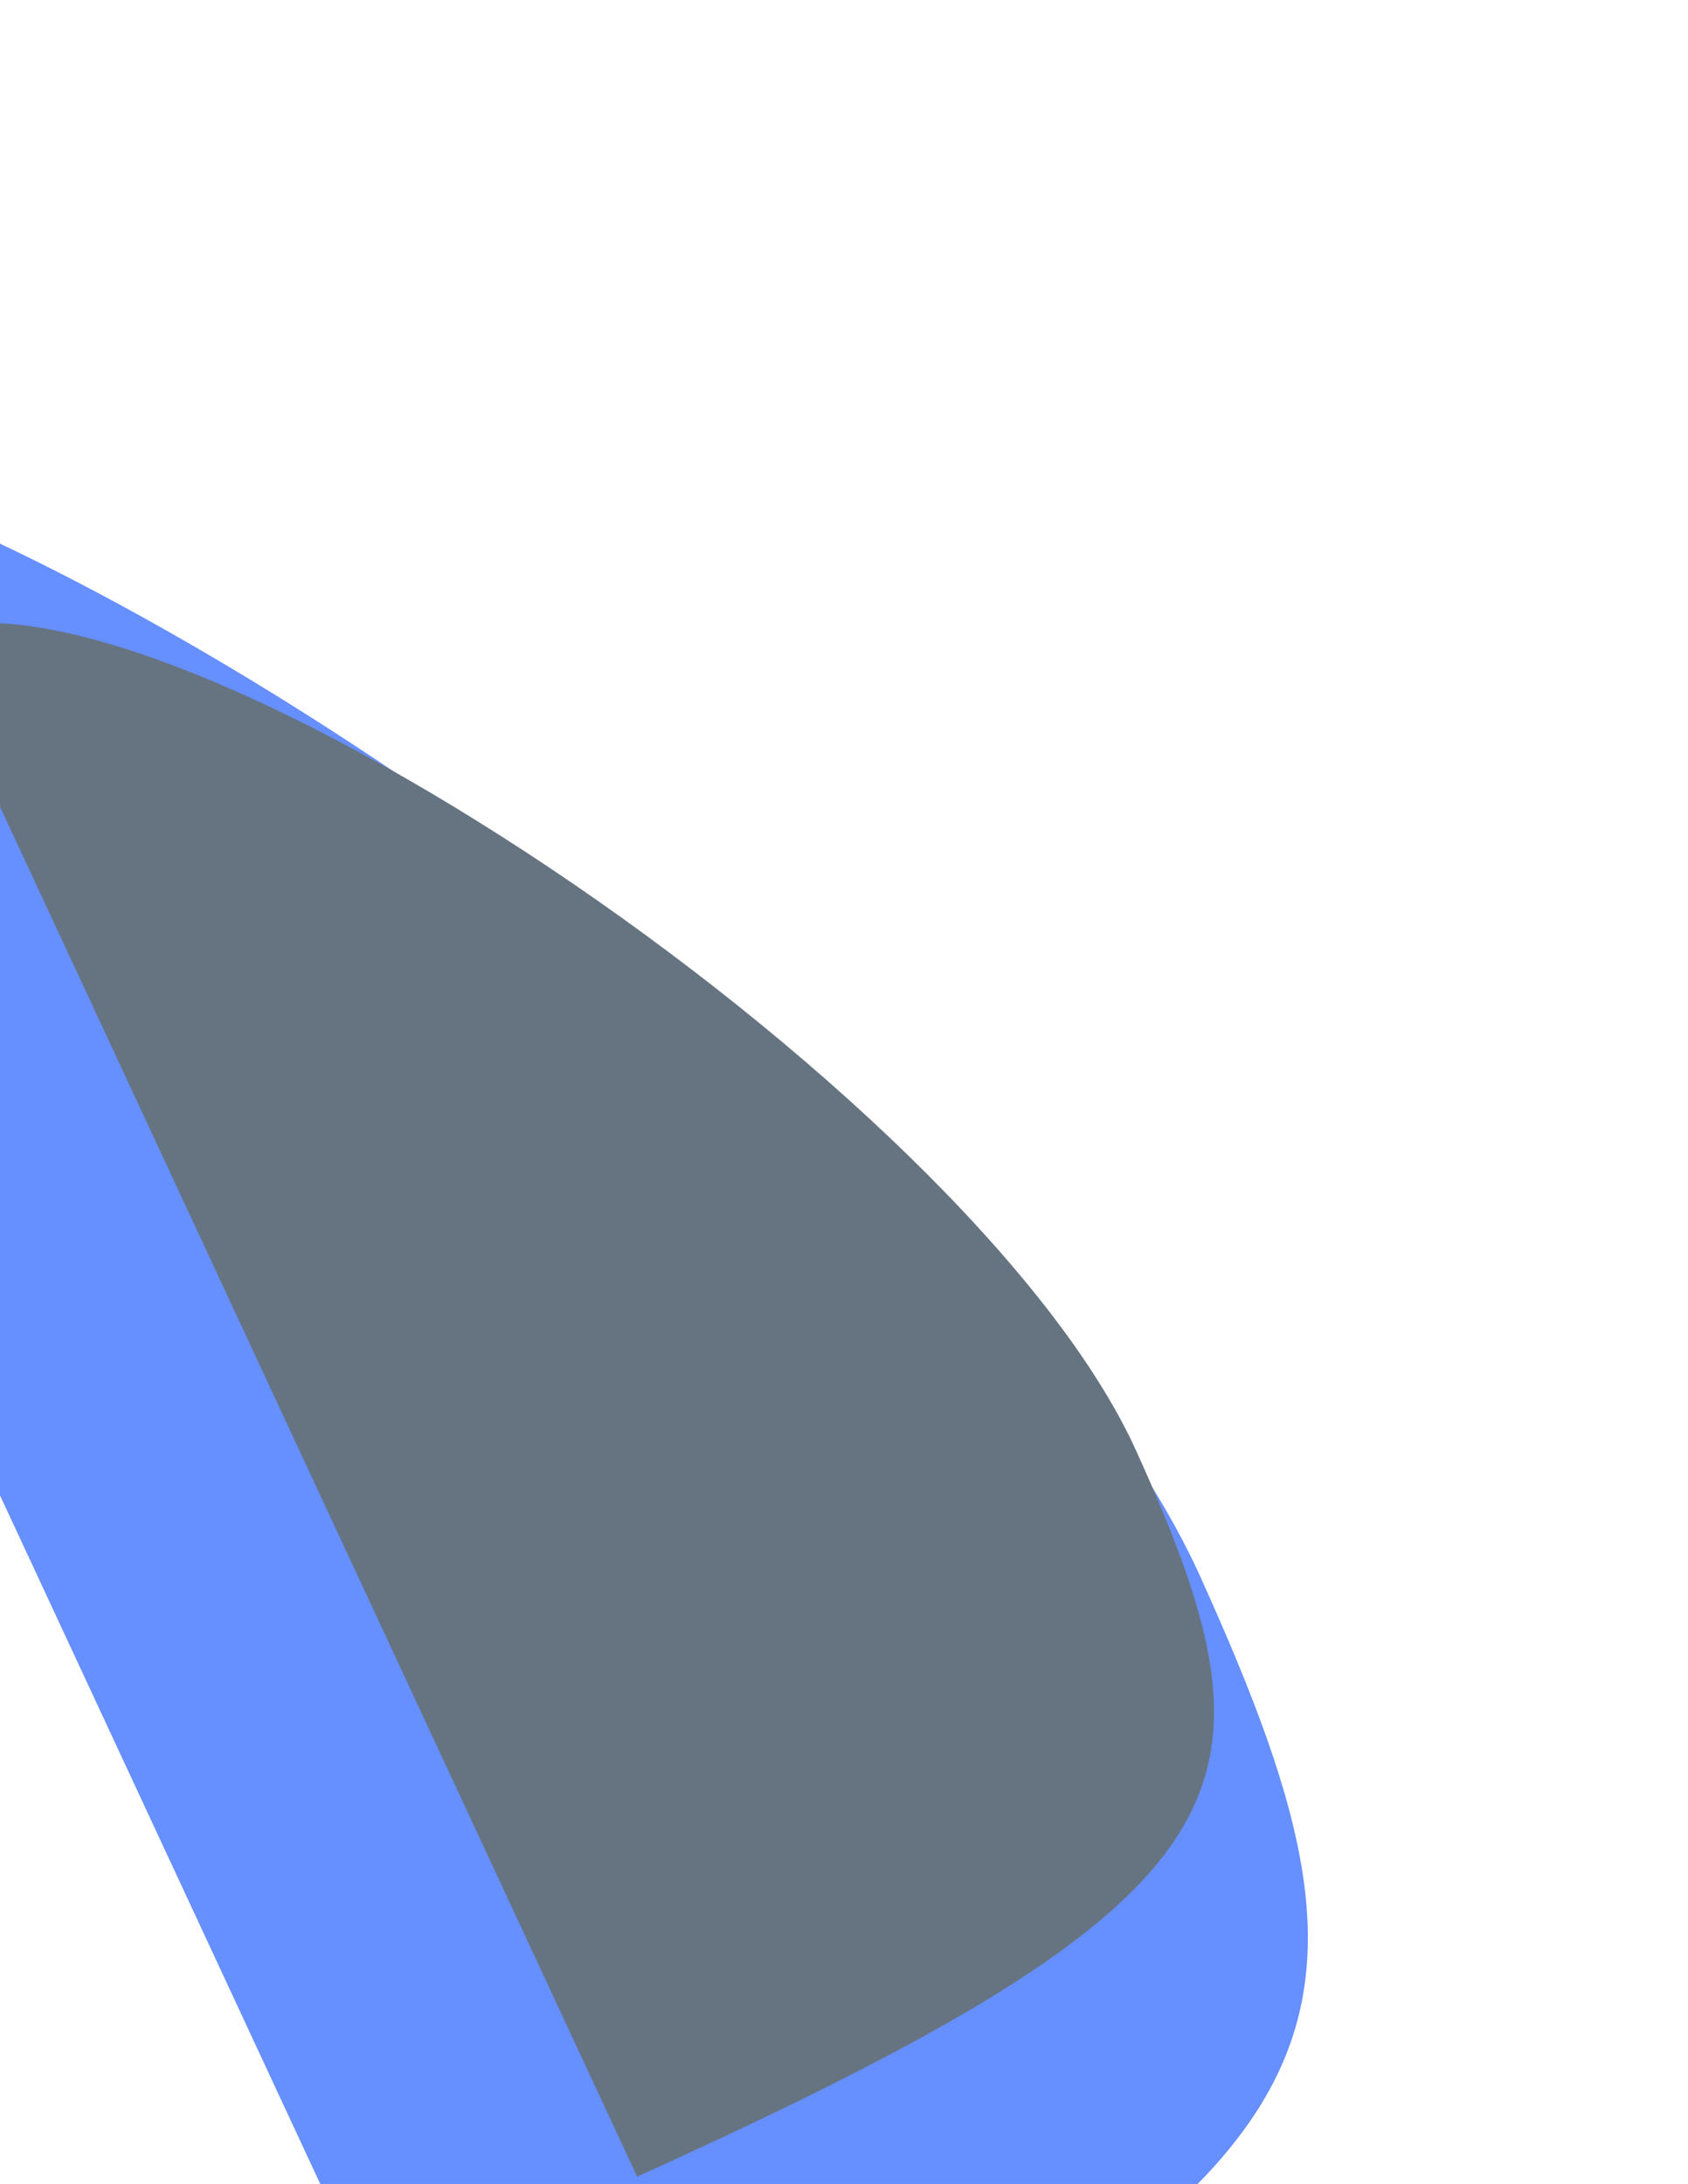 <svg width="889" height="1150" viewBox="0 0 889 1150" fill="none" xmlns="http://www.w3.org/2000/svg">
<g opacity="0.6" filter="url(#filter0_f_2780_10512)">
<g filter="url(#filter1_f_2780_10512)">
<path d="M632.172 830.251C744.049 1077.78 722.538 1154.51 266.655 1360.66L-257.998 232.761C-94.558 158.854 511.001 562.16 632.172 830.251Z" fill="#0044FF"/>
</g>
<g filter="url(#filter2_f_2780_10512)">
<path d="M598.598 764.406C679.113 942.546 663.632 997.772 335.542 1146.13L-42.041 334.404C75.584 281.215 511.393 571.467 598.598 764.406Z" fill="#00172E"/>
</g>
</g>
<defs>
<filter id="filter0_f_2780_10512" x="-408" y="73.867" width="1246.8" height="1436.8" filterUnits="userSpaceOnUse" color-interpolation-filters="sRGB">
<feFlood flood-opacity="0" result="BackgroundImageFix"/>
<feBlend mode="normal" in="SourceGraphic" in2="BackgroundImageFix" result="shape"/>
<feGaussianBlur stdDeviation="75" result="effect1_foregroundBlur_2780_10512"/>
</filter>
<filter id="filter1_f_2780_10512" x="-458" y="23.867" width="1346.8" height="1536.8" filterUnits="userSpaceOnUse" color-interpolation-filters="sRGB">
<feFlood flood-opacity="0" result="BackgroundImageFix"/>
<feBlend mode="normal" in="SourceGraphic" in2="BackgroundImageFix" result="shape"/>
<feGaussianBlur stdDeviation="100" result="effect1_foregroundBlur_2780_10512"/>
</filter>
<filter id="filter2_f_2780_10512" x="-242.043" y="128.008" width="1081.39" height="1218.12" filterUnits="userSpaceOnUse" color-interpolation-filters="sRGB">
<feFlood flood-opacity="0" result="BackgroundImageFix"/>
<feBlend mode="normal" in="SourceGraphic" in2="BackgroundImageFix" result="shape"/>
<feGaussianBlur stdDeviation="100" result="effect1_foregroundBlur_2780_10512"/>
</filter>
</defs>
</svg>
